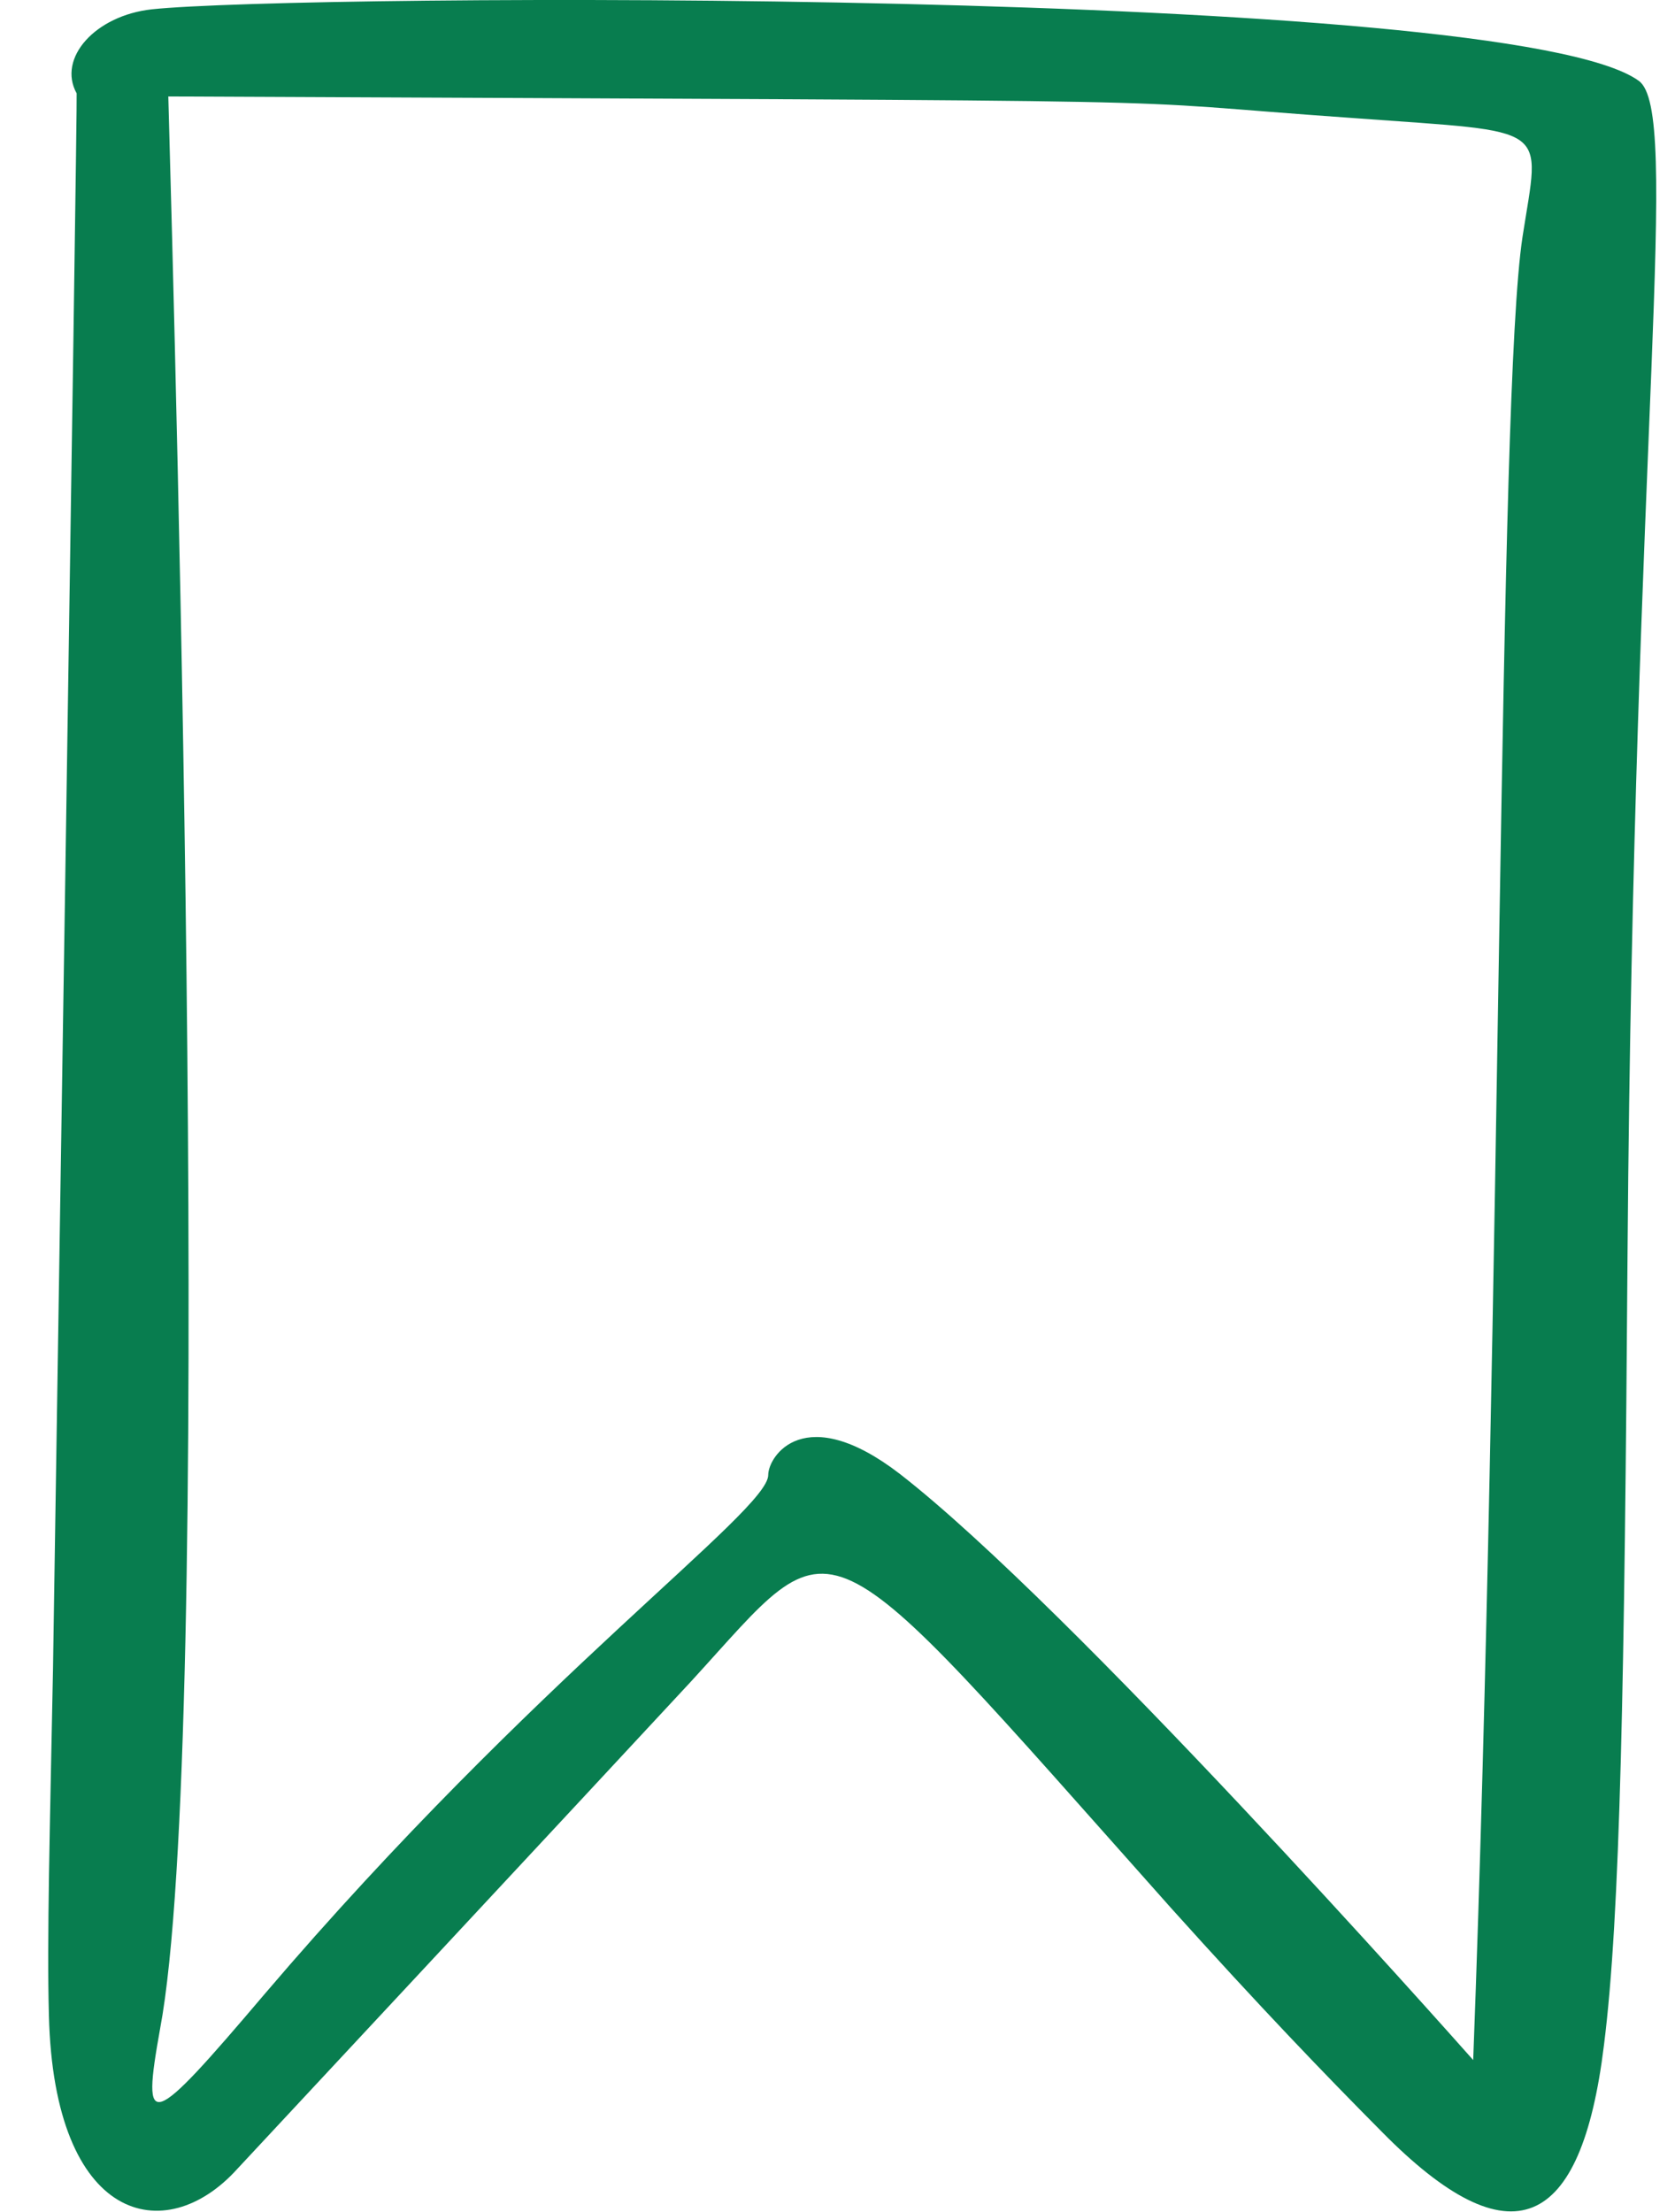<?xml version="1.0" encoding="UTF-8"?> <svg xmlns="http://www.w3.org/2000/svg" width="25" height="33" viewBox="0 0 25 33" fill="none"><path fill-rule="evenodd" clip-rule="evenodd" d="M0.791 24.899C0.791 24.883 1.16 1.408 1.144 1.393C0.853 0.867 1.421 0.232 2.266 0.139C4.431 -0.093 22.526 -0.201 24.461 1.207C25.091 1.671 24.384 6.438 24.292 18.663C24.246 25.085 24.185 28.582 23.939 30.516C23.601 33.271 22.556 33.766 20.621 31.8C19.776 30.949 18.808 29.944 17.472 28.458C12.096 22.423 12.557 22.64 10.314 25.085C9.024 26.477 3.556 32.342 3.541 32.358C2.466 33.549 0.806 33.162 0.73 30.067C0.699 28.922 0.745 27.282 0.791 24.899ZM3.955 29.742C7.995 25.007 11.466 22.547 11.466 22.005C11.466 21.727 12.004 20.891 13.432 21.99C15.982 23.971 21.589 30.284 21.988 30.733C22.418 19.344 22.357 5.927 22.725 3.528C22.986 1.841 23.186 1.981 20.237 1.764C16.028 1.47 19.392 1.516 2.512 1.439C2.619 5.339 3.203 25.951 2.389 30.269C2.112 31.816 2.22 31.785 3.955 29.742Z" fill="#087D4F"></path></svg> 